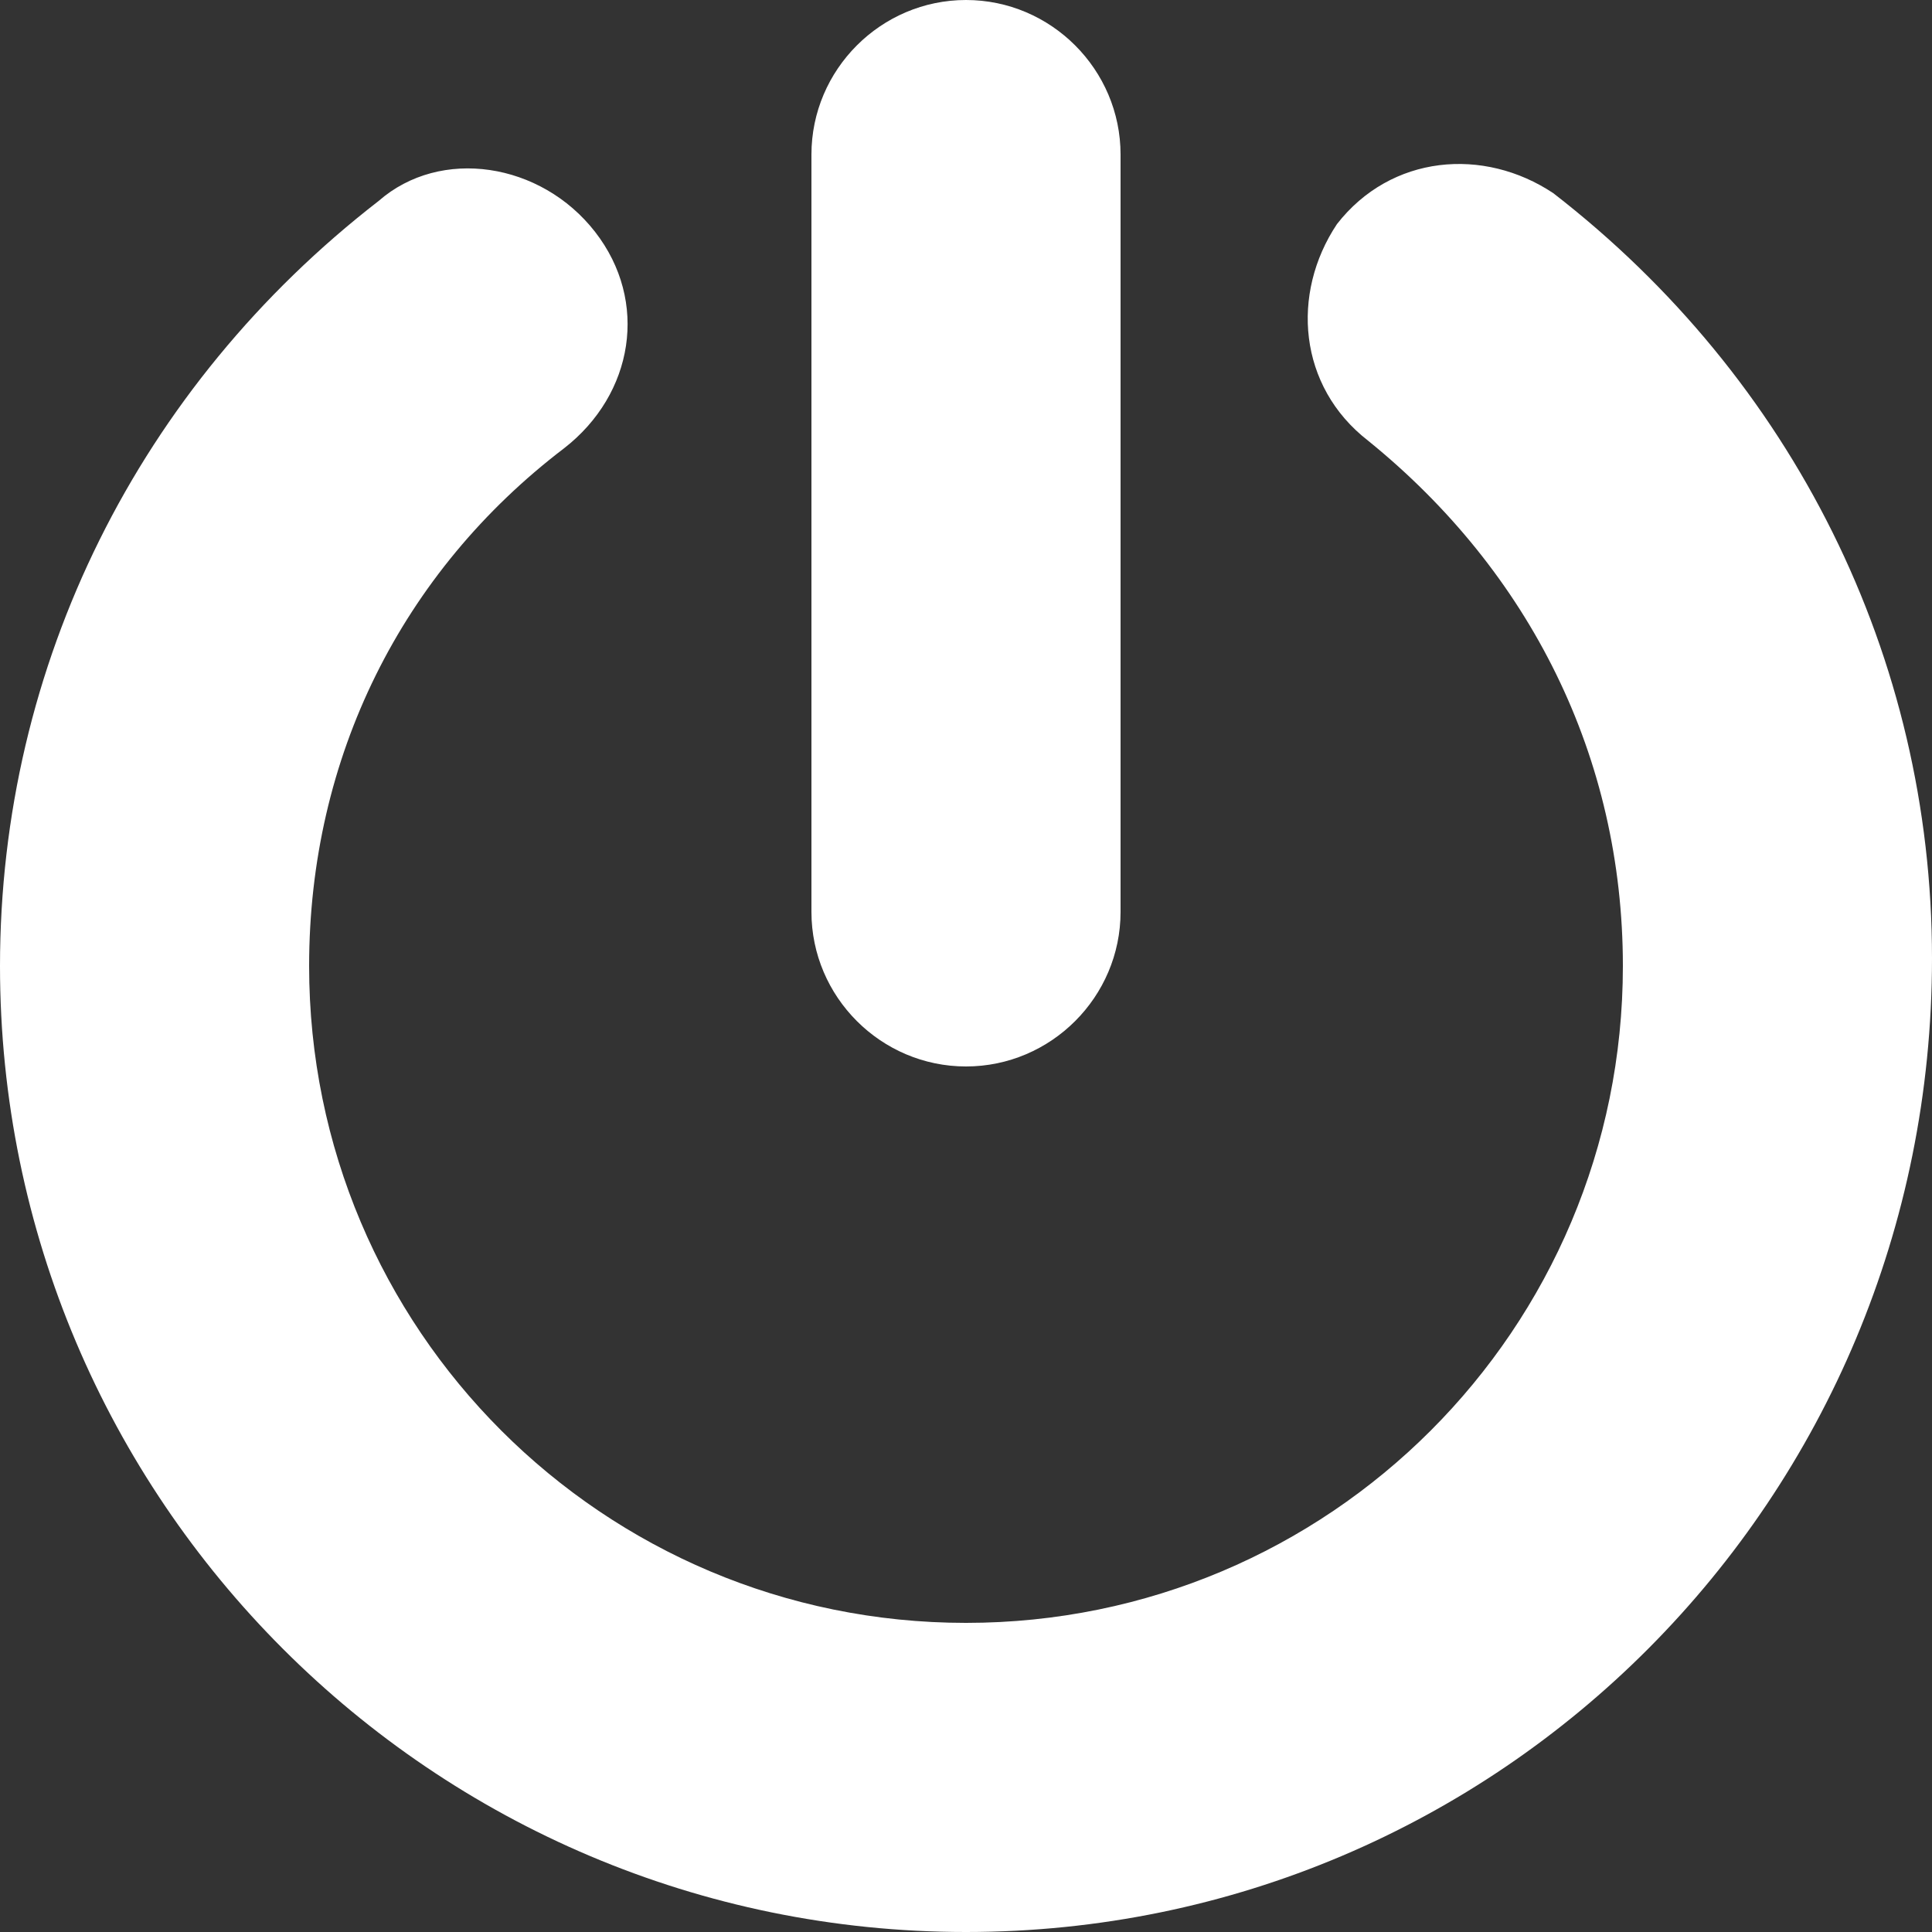 <?xml version="1.0" encoding="utf-8"?>
<!-- Generator: Adobe Illustrator 19.2.1, SVG Export Plug-In . SVG Version: 6.00 Build 0)  -->
<svg version="1.1" id="Layer_1" xmlns="http://www.w3.org/2000/svg" xmlns:xlink="http://www.w3.org/1999/xlink" x="0px" y="0px"
	 width="25px" height="25px" viewBox="0 0 25 25" style="enable-background:new 0 0 25 25;" xml:space="preserve" fill="#fff">
<rect x="0" y="0" width="25" height="25" fill="#333333" stroke="none"/>
<style type="text/css">
	.st0{fill:none;stroke:#BE1E2D;stroke-width:0.1;stroke-miterlimit:10;}
</style>
<g>
	<g>
		<path d="M12.5,25C5.6,25,0,19.4,0,12.5C0,8.6,1.8,5,4.9,2.6C5.7,1.9,7,2.1,7.7,3c0.7,0.9,0.5,2.1-0.4,2.8C5.2,7.4,4,9.8,4,12.5
			c0,4.7,3.8,8.5,8.5,8.5c4.7,0,8.5-3.8,8.5-8.5c0-2.7-1.2-5.1-3.3-6.8c-0.9-0.7-1-1.9-0.4-2.8c0.7-0.9,1.9-1,2.8-0.4
			c3.1,2.4,4.9,6,4.9,9.9C25,19.4,19.4,25,12.5,25z"/>
	</g>
	<g>
		<path d="M12.5,13.8c-1.1,0-2-0.9-2-2V2c0-1.1,0.9-2,2-2c1.1,0,2,0.9,2,2v9.8C14.5,12.9,13.6,13.8,12.5,13.8z"/>
	</g>
</g>
</svg>
